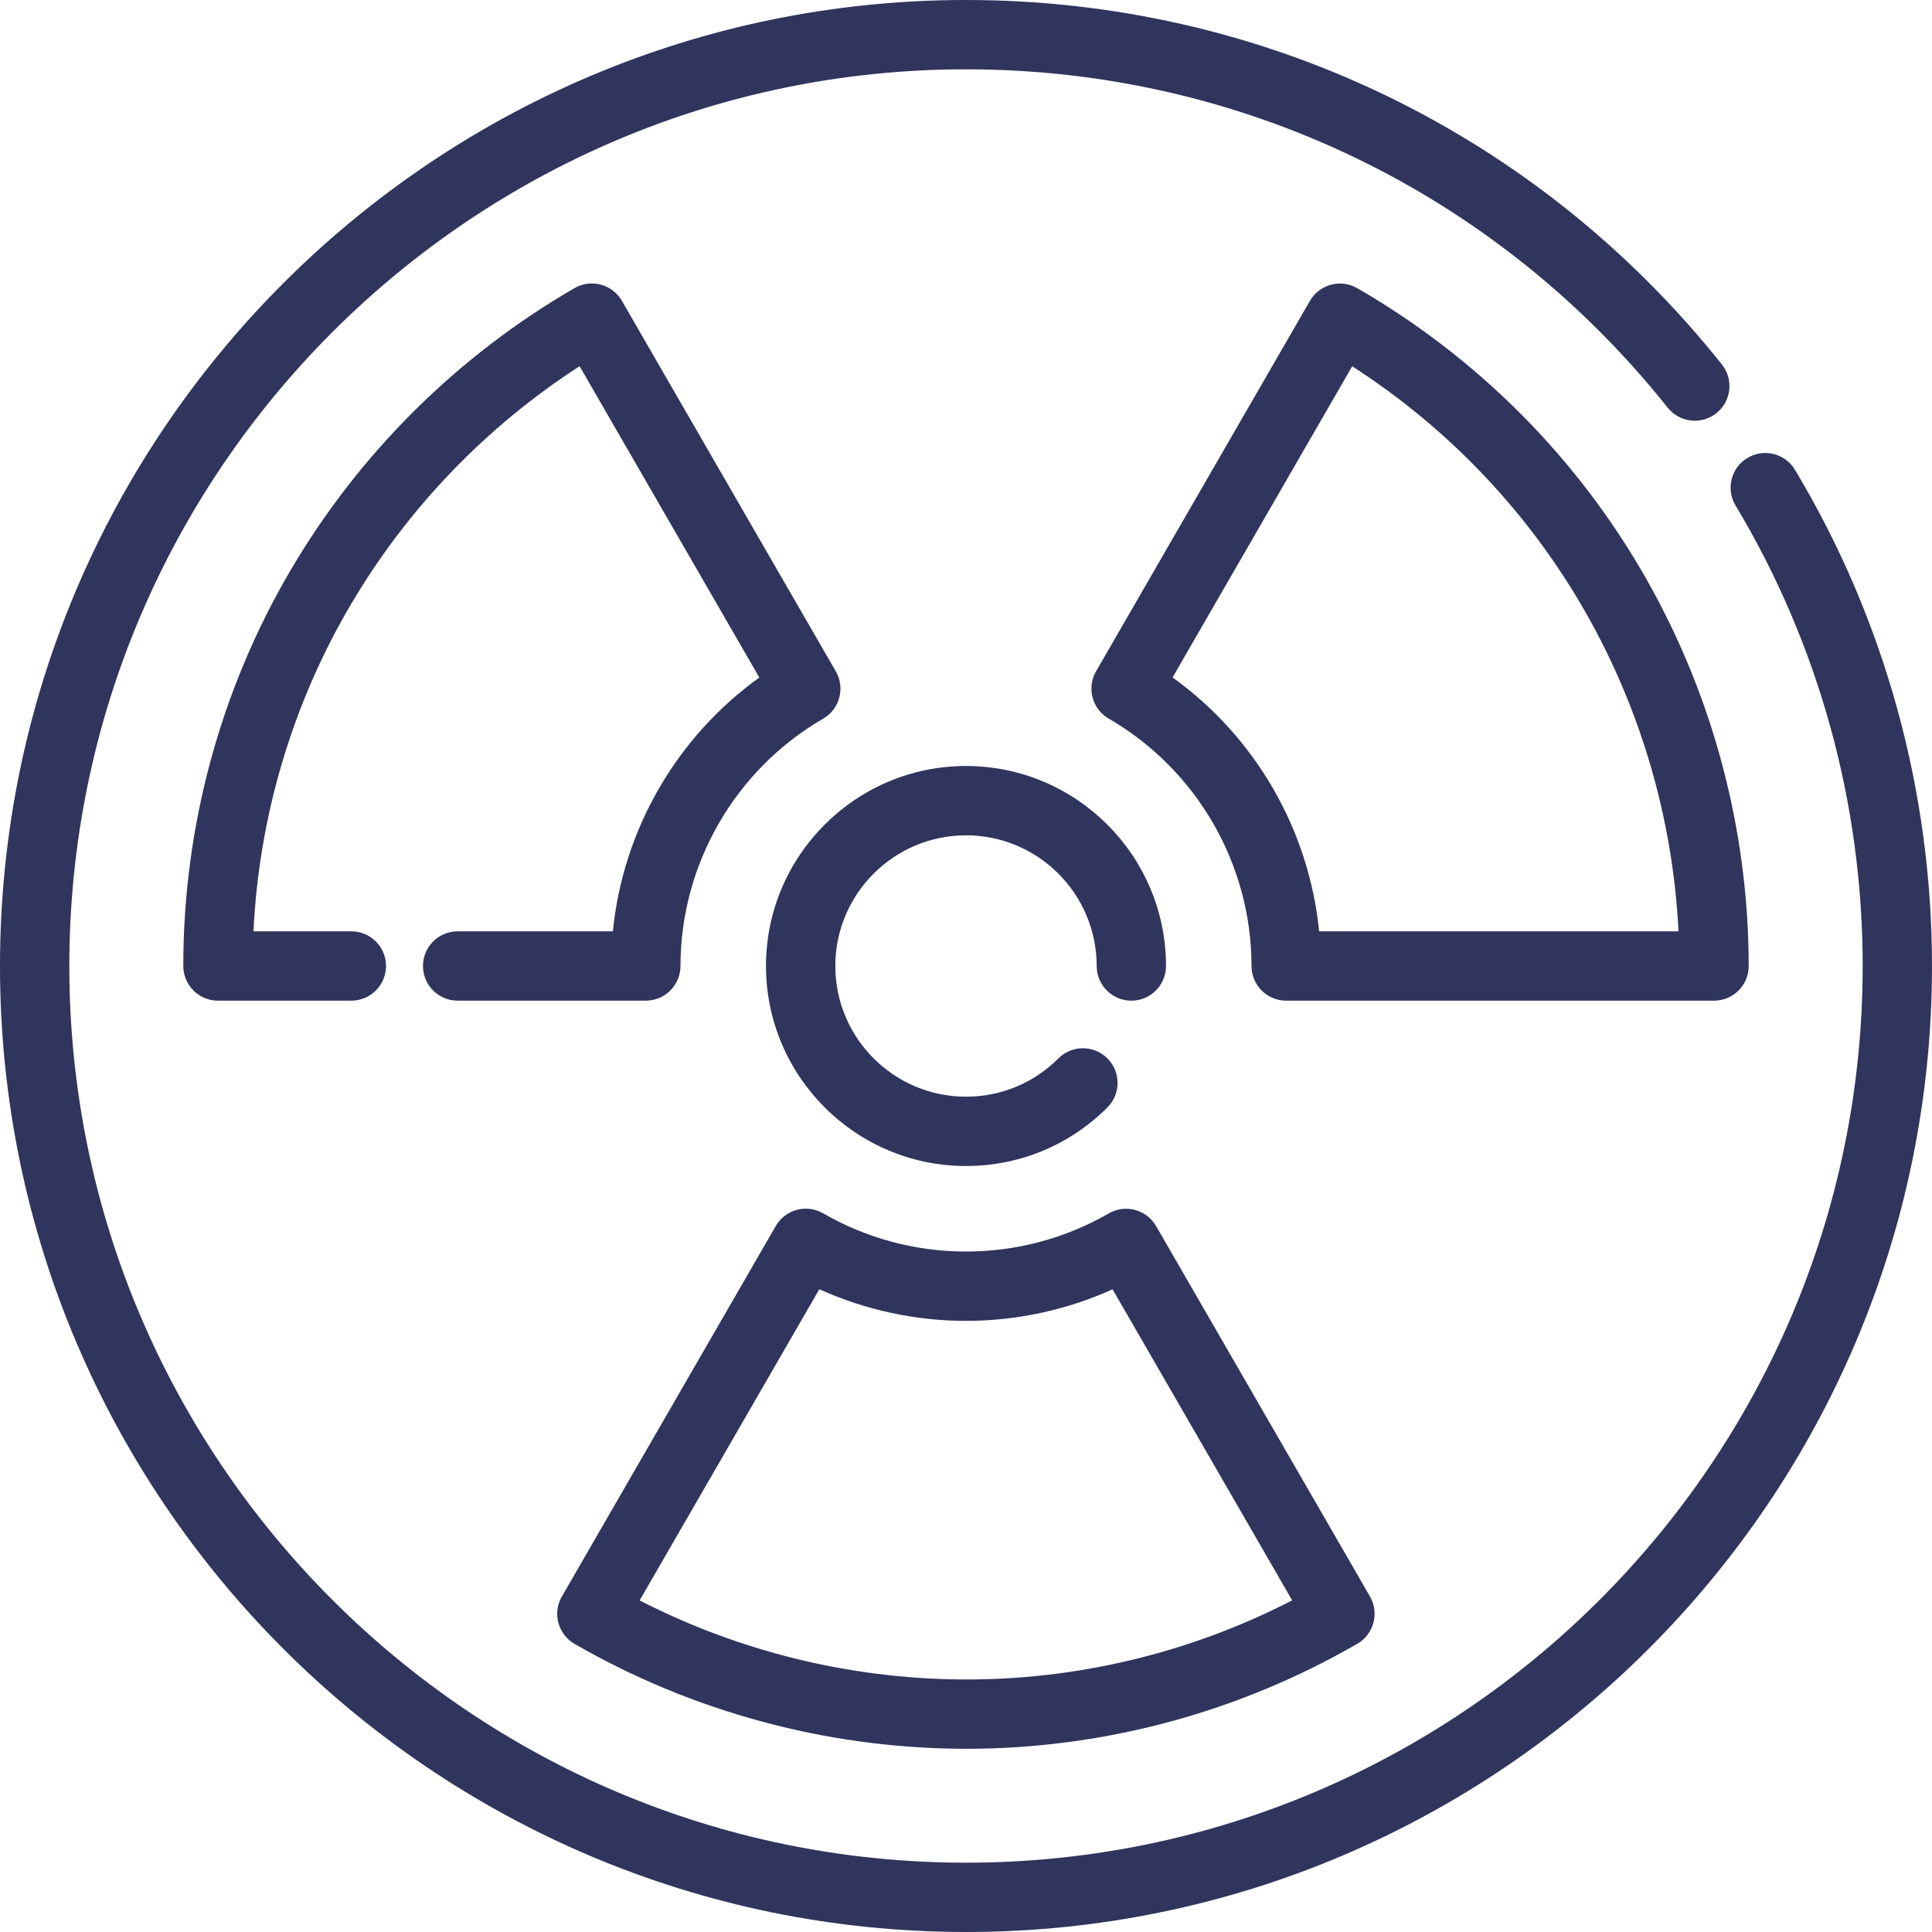 <?xml version="1.0" encoding="iso-8859-1"?>
<!-- Uploaded to: SVG Repo, www.svgrepo.com, Generator: SVG Repo Mixer Tools -->
<svg fill="#30355d" height="50px" width="50px" version="1.1" id="Layer_1" xmlns="http://www.w3.org/2000/svg" xmlns:xlink="http://www.w3.org/1999/xlink" 
	 viewBox="0 0 511.999 511.999" xml:space="preserve">
<g>
	<g>
		<path d="M363.052,423.077l-56.673-98.154c-1.219-2.111-3.226-3.651-5.581-4.28c-2.353-0.632-4.863-0.299-6.972,0.921
			c-11.434,6.612-24.515,10.108-37.826,10.108c-13.314,0-26.406-3.502-37.856-10.128c-2.11-1.221-4.617-1.554-6.972-0.922
			c-2.355,0.63-4.364,2.169-5.582,4.28l-56.695,98.195c-1.219,2.111-1.549,4.62-0.917,6.974c0.632,2.354,2.174,4.36,4.285,5.579
			c30.986,17.856,66.27,27.465,102.037,27.788c0.618,0.005,1.237,0.009,1.855,0.009c36.223,0,71.983-9.603,103.535-27.823
			C364.083,433.088,365.589,427.47,363.052,423.077z M254.465,445.067c-29.541-0.267-58.721-7.482-84.953-20.941l47.617-82.471
			c12.148,5.506,25.421,8.387,38.87,8.387c13.443,0,26.704-2.874,38.838-8.369l47.601,82.441
			C315.217,438.123,285.021,445.349,254.465,445.067z"/>
	</g>
</g>
<g>
	<g>
		<path d="M221.497,177.919l-56.695-98.206c-1.219-2.111-3.226-3.651-5.581-4.281c-2.353-0.631-4.863-0.299-6.972,0.922
			c-30.952,17.905-56.913,43.655-75.072,74.468c-18.712,31.749-28.603,68.119-28.603,105.175c0,5.073,4.112,9.186,9.186,9.186H93.11
			c5.074,0,9.186-4.113,9.186-9.186c0-5.073-4.112-9.186-9.186-9.186H67.169c1.481-30.578,10.336-60.363,25.836-86.661
			c14.998-25.449,35.831-47.11,60.598-63.097l47.624,82.495c-21.945,15.769-36.151,40.391-38.81,67.262h-41.137
			c-5.074,0-9.186,4.113-9.186,9.186c0,5.073,4.112,9.186,9.186,9.186h49.869c5.074,0,9.186-4.113,9.186-9.186
			c0-26.921,14.488-52.033,37.809-65.536C222.532,187.922,224.032,182.31,221.497,177.919z"/>
	</g>
</g>
<g>
	<g>
		<path d="M436.467,153.734c-18.142-32.083-44.691-58.836-76.778-77.361c-2.111-1.219-4.619-1.547-6.97-0.919
			c-2.353,0.631-4.36,2.17-5.578,4.281l-56.673,98.164c-2.535,4.391-1.034,10.005,3.355,12.544
			c23.34,13.5,37.839,38.62,37.839,65.556c0,5.073,4.112,9.186,9.186,9.186h113.391c2.437,0,4.774-0.969,6.497-2.692
			c1.722-1.724,2.69-4.063,2.687-6.5C463.396,220.234,454.074,184.875,436.467,153.734z M349.58,246.814v-0.001
			c-2.66-26.883-16.877-51.518-38.838-67.285l47.606-82.459c25.739,16.57,47.101,39.132,62.129,65.708
			c14.541,25.72,22.886,54.594,24.344,84.037H349.58z"/>
	</g>
</g>
<g>
	<g>
		<path d="M255.999,202.997c-29.226,0-53.003,23.777-53.003,53.003s23.777,53.003,53.003,53.003c14.158,0,27.467-5.513,37.48-15.525
			c3.587-3.587,3.587-9.404,0-12.99c-3.589-3.587-9.404-3.587-12.991,0c-6.541,6.541-15.237,10.143-24.488,10.143
			c-19.096,0-34.632-15.536-34.632-34.632c-0.001-19.096,15.536-34.632,34.631-34.632c19.096,0,34.632,15.536,34.632,34.632
			c0,5.073,4.112,9.186,9.186,9.186c5.074,0,9.186-4.113,9.186-9.186C309.003,226.774,285.226,202.997,255.999,202.997z"/>
	</g>
</g>
<g>
	<g>
		<path d="M475.69,124.505c-2.61-4.352-8.251-5.761-12.601-3.153c-4.352,2.609-5.762,8.251-3.153,12.603
			c22.042,36.75,33.693,78.952,33.693,122.045c0,131.029-106.6,237.628-237.628,237.628S18.371,387.029,18.371,255.999
			s106.6-237.628,237.628-237.628c72.772,0,140.55,32.682,185.954,89.665c3.16,3.967,8.939,4.621,12.908,1.46
			c3.967-3.161,4.621-8.941,1.459-12.909C407.411,35.205,334.397,0,255.999,0C114.841,0,0,114.841,0,255.999
			s114.841,255.999,255.999,255.999s255.999-114.841,255.999-255.999C512,209.579,499.444,164.109,475.69,124.505z"/>
	</g>
</g>
</svg>